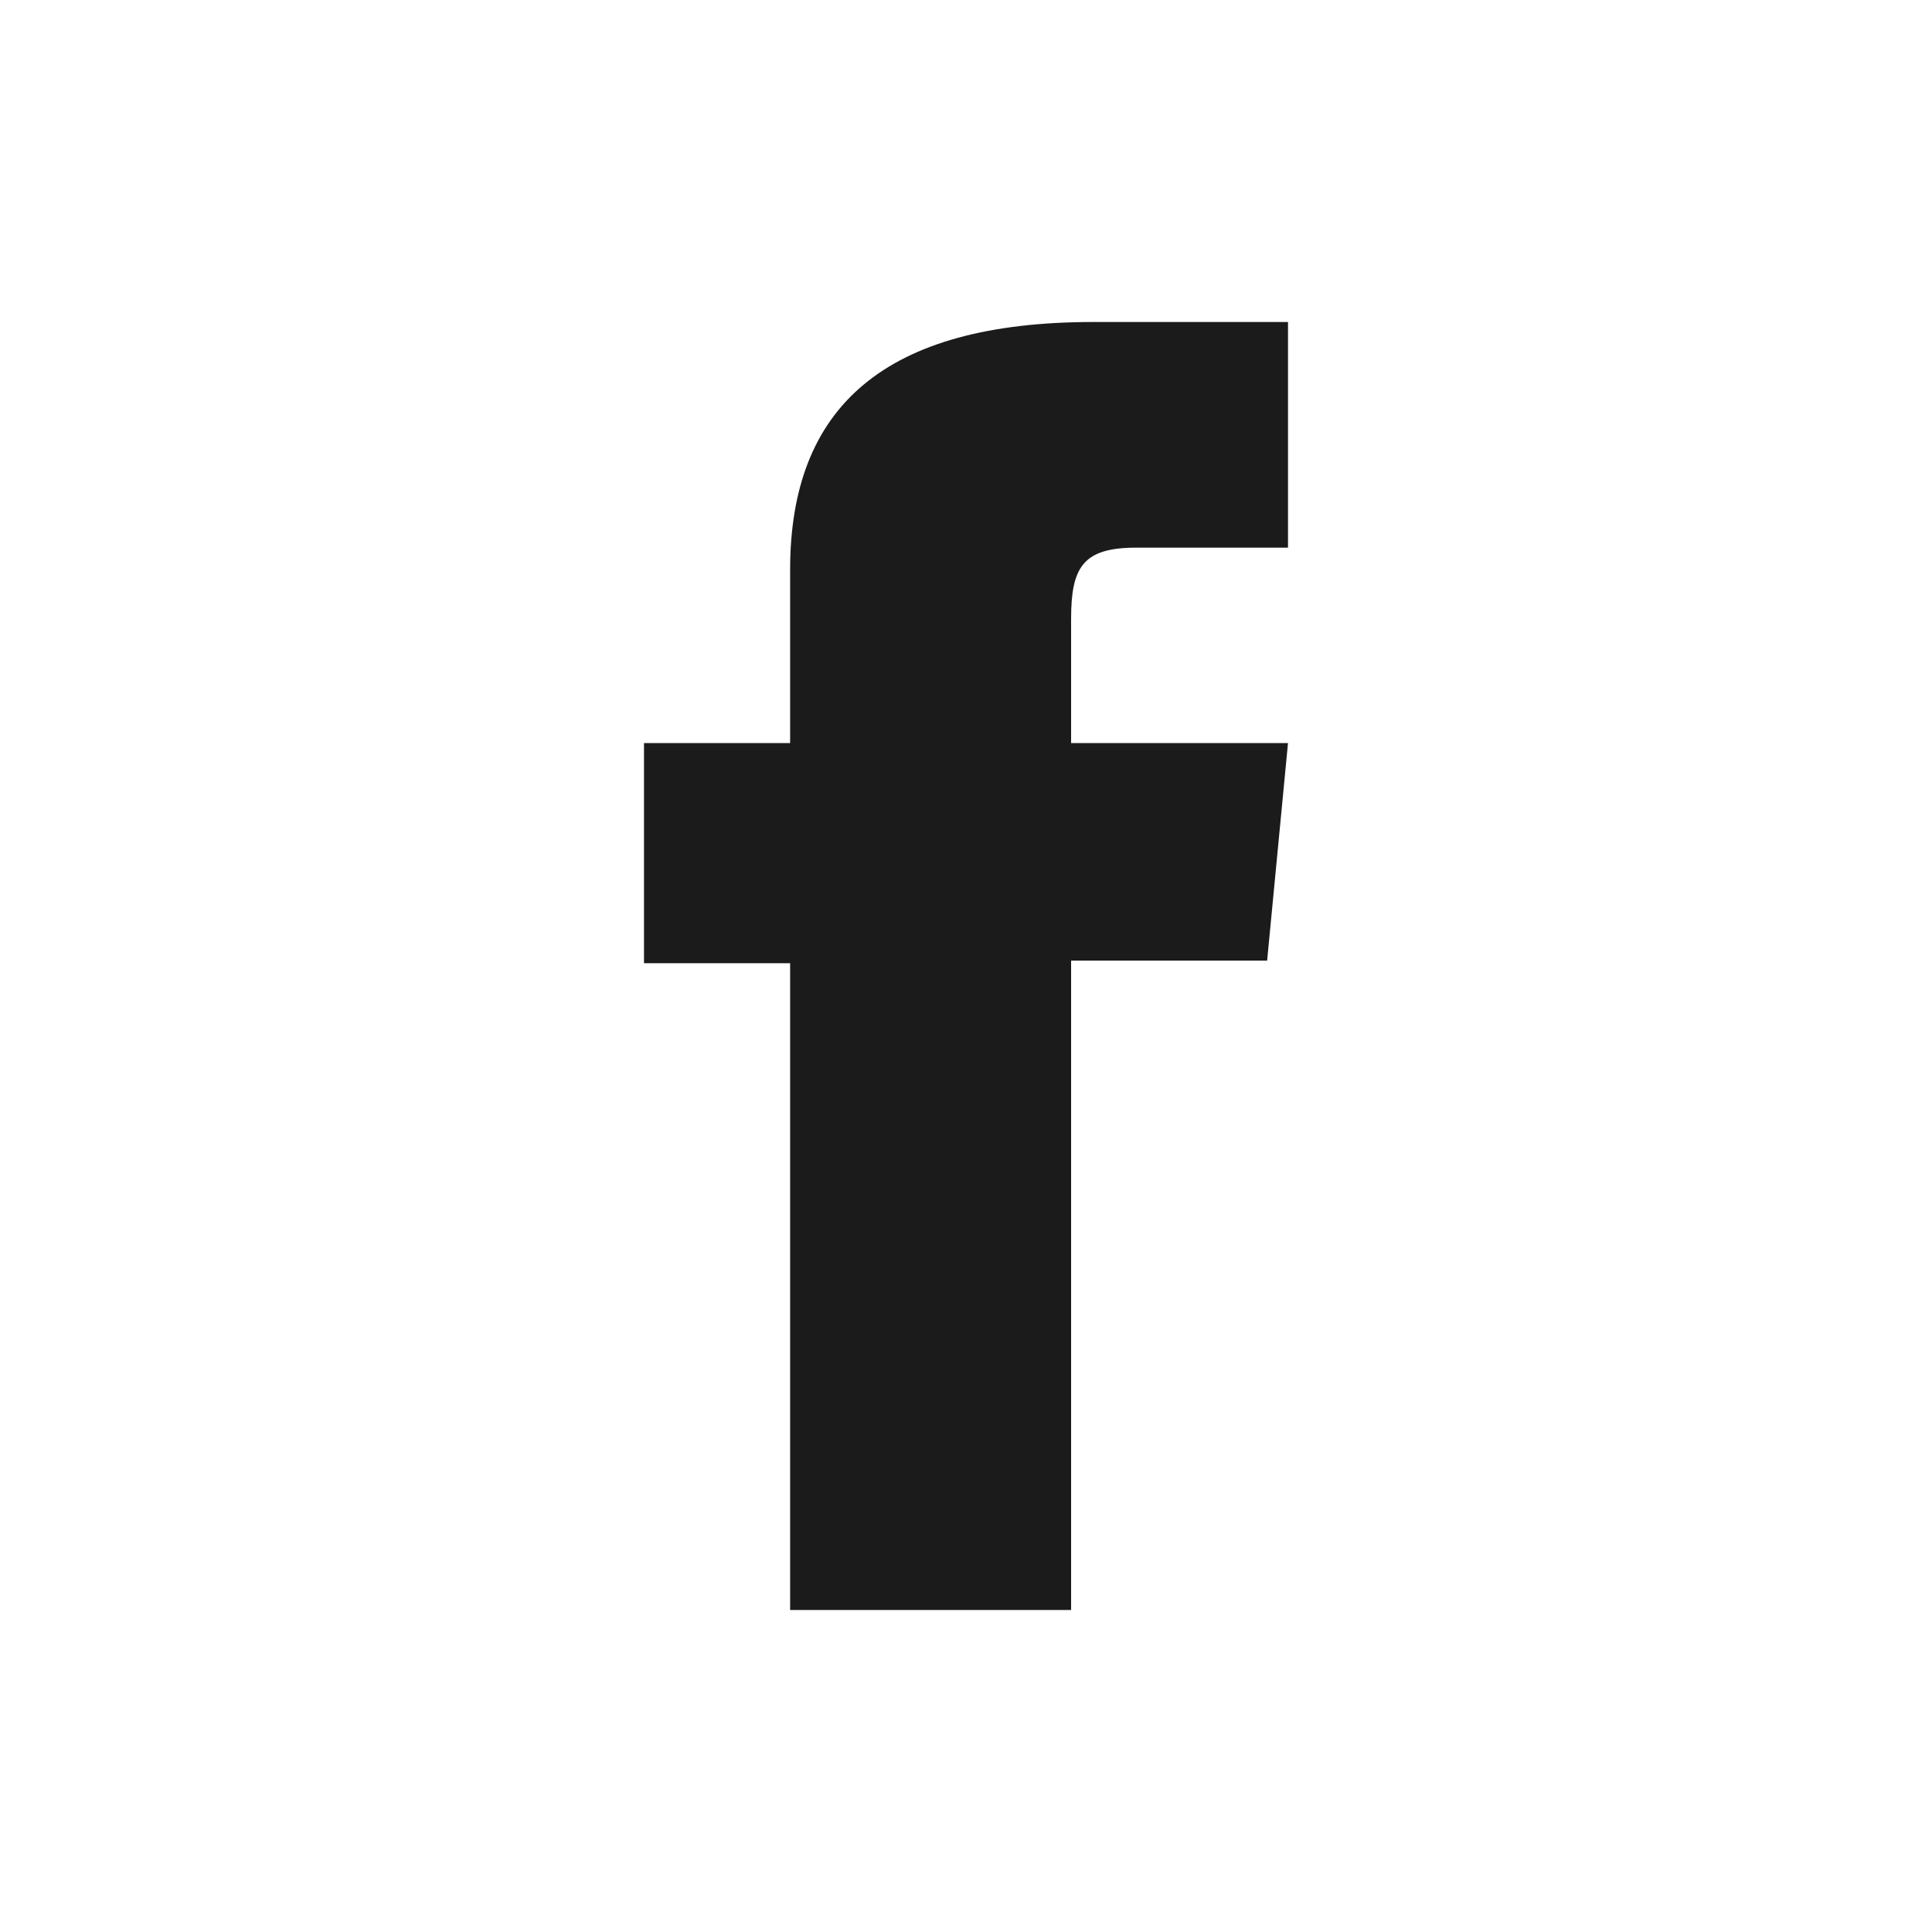 <?xml version="1.0" encoding="UTF-8"?>
<svg width="30px" height="30px" viewBox="0 0 30 30" version="1.1" xmlns="http://www.w3.org/2000/svg" xmlns:xlink="http://www.w3.org/1999/xlink">
    <title>socialicon copy</title>
    <g id="socialicon-copy" stroke="none" stroke-width="1" fill="none" fill-rule="evenodd">
        <path d="M12.269,25 L16.632,25 L16.632,14.916 L19.676,14.916 L20,11.538 L16.632,11.538 L16.632,9.615 C16.632,8.819 16.805,8.504 17.639,8.504 L20,8.504 L20,5 L16.979,5 C13.733,5 12.269,6.32 12.269,8.846 L12.269,11.538 L10,11.538 L10,14.957 L12.269,14.957 L12.269,25 Z" id="Fill-13" fill="#1B1B1B"></path>
    </g>
</svg>